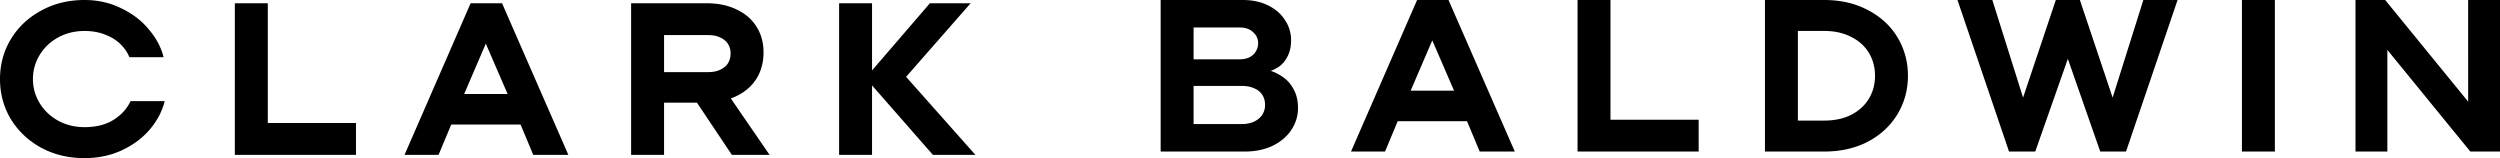 <svg width="585" height="37" viewBox="0 0 585 37" fill="none" xmlns="http://www.w3.org/2000/svg">
  <path d="M19.776 37q-5.628 0-10.142-2.433-4.512-2.484-7.099-6.69Q0 23.619 0 18.5t2.535-9.326q2.585-4.258 7.1-6.69Q14.146 0 19.775 0q4.665 0 8.57 1.926 3.954 1.875 6.49 4.967 2.586 3.041 3.448 6.488h-8.011q-.609-1.572-1.978-2.94-1.37-1.419-3.55-2.28-2.18-.913-4.969-.913-3.397 0-6.186 1.52-2.739 1.521-4.31 4.106A10.63 10.63 0 0 0 7.708 18.5q0 3.041 1.572 5.626t4.31 4.105q2.788 1.521 6.186 1.521 4.157 0 6.896-1.774t3.854-4.308h8.012q-.862 3.497-3.448 6.589-2.587 3.04-6.592 4.916Q24.543 37 19.776 37m35.177-.76V.76h7.708v28.03h20.638v7.45zm39.707 0L110.125.76h7.353l15.517 35.48h-8.215l-4.513-10.796-.609-1.42-6.845-15.813h1.724l-7.403 17.233-4.513 10.796zm8.924-7.096 2.688-7.147h15.212l2.637 7.147zm44.099 7.096V.76h17.596q4.107 0 7.099 1.47 3.042 1.42 4.665 4.055 1.623 2.585 1.623 5.98 0 3.498-1.674 6.184-1.673 2.636-4.817 4.106-3.093 1.47-7.403 1.47h-10.598v-7.147h11.51q1.674 0 2.84-.558 1.217-.557 1.826-1.52.608-1.014.608-2.28 0-1.269-.608-2.231-.61-.963-1.826-1.52-1.166-.558-2.84-.558h-10.293V36.24zm23.579 0-9.634-14.395h8.569l9.888 14.395zm47.045 0-15.77-17.993L217.597.76h9.533l-16.936 19.311v-4.156l18.052 20.325zm-21.956 0V.76h7.707v35.48zm75.242-.782V0h19.213q3.396 0 5.931 1.266 2.586 1.267 3.954 3.445a8.3 8.3 0 0 1 1.42 4.71q0 2.179-.811 3.75-.76 1.519-2.028 2.43a9.1 9.1 0 0 1-2.788 1.267v-.506q1.875.404 3.498 1.52 1.672 1.063 2.686 2.937 1.065 1.875 1.065 4.458 0 2.735-1.521 5.065t-4.36 3.749q-2.838 1.367-6.59 1.367zm19.01-6.433q1.623 0 2.839-.557 1.268-.608 1.926-1.621.66-1.012.659-2.28 0-1.367-.659-2.38t-1.875-1.52q-1.216-.557-2.89-.557h-13.028v-6.23h12.521q1.268 0 2.231-.457 1.014-.506 1.521-1.367a3.47 3.47 0 0 0 .557-1.925q0-1.57-1.216-2.634-1.166-1.064-3.093-1.064h-10.797v22.592zm25.537 6.433L331.601 0h7.35l15.513 35.458h-8.213l-4.511-10.79-.609-1.418-6.843-15.804h1.723L328.61 24.67l-4.512 10.79zm8.922-7.091 2.686-7.143h15.208l2.636 7.143zm44.086 7.091V0h7.705v28.012h20.632v7.446zm43.851 0V0h13.89q5.78 0 10.24 2.38 4.46 2.331 6.895 6.383 2.433 4.052 2.433 8.966t-2.433 8.966q-2.434 4.053-6.895 6.433-4.46 2.33-10.24 2.33zm13.89-7.243q3.548 0 6.236-1.317 2.686-1.368 4.156-3.749 1.471-2.38 1.471-5.42t-1.471-5.42-4.156-3.698q-2.687-1.367-6.236-1.367h-6.184v20.97zm43.225 7.243L458.049 0h8.162l7.654 24.314h-.963L481.064 0h5.627l8.161 24.314h-.963L501.544 0h8.009l-12.065 35.458h-6.032l-8.162-23.351h1.166l-8.212 23.351zm54.499 0V0h7.706v35.458zm26.575 0V0h6.945l20.429 25.023h-1.014V0H585v35.458h-6.945l-20.429-25.023h1.014v25.023z" fill="currentColor"/>
</svg>